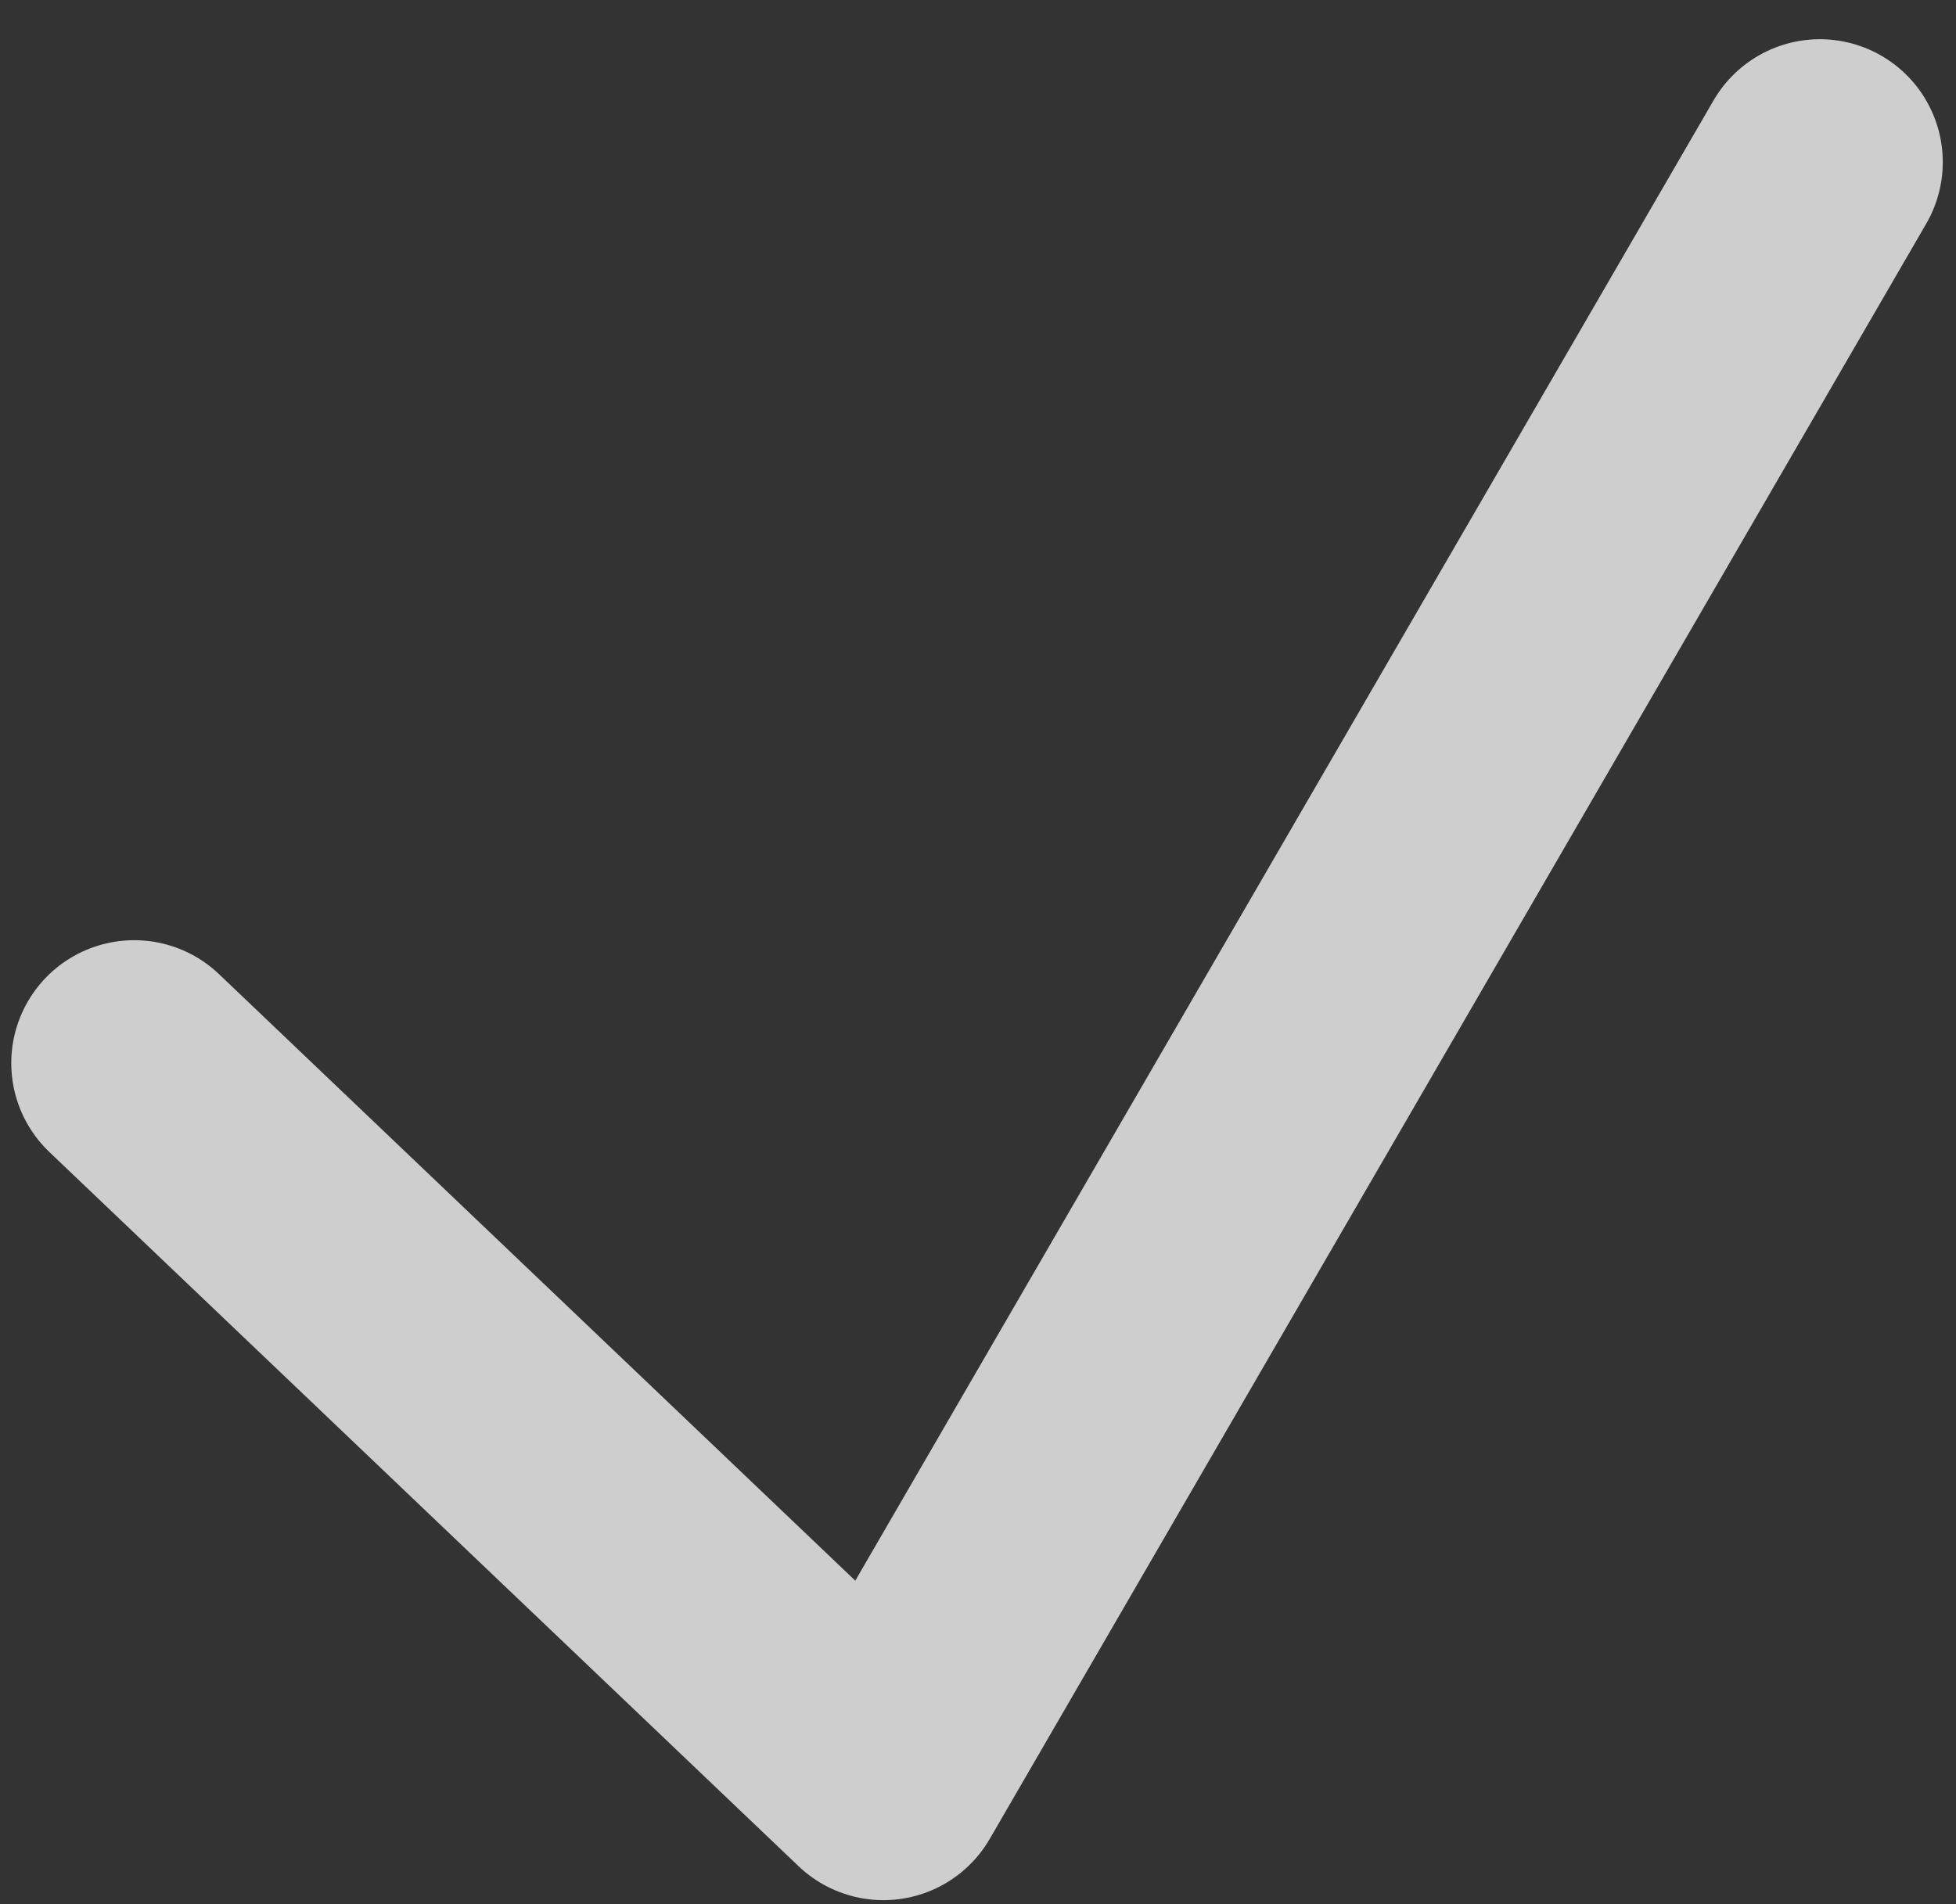 <svg width="38" height="37" viewBox="0 0 38 37" fill="none" xmlns="http://www.w3.org/2000/svg">
<rect x="0" y="0" width="38" height="37" fill="#333333" stroke="none"/>
<path d="M2.607 20.657L17.162 34.534L35.355 3.15" stroke="white" stroke-opacity="0.76" stroke-width="4.776" stroke-linecap="round" stroke-linejoin="round"/>
</svg>
